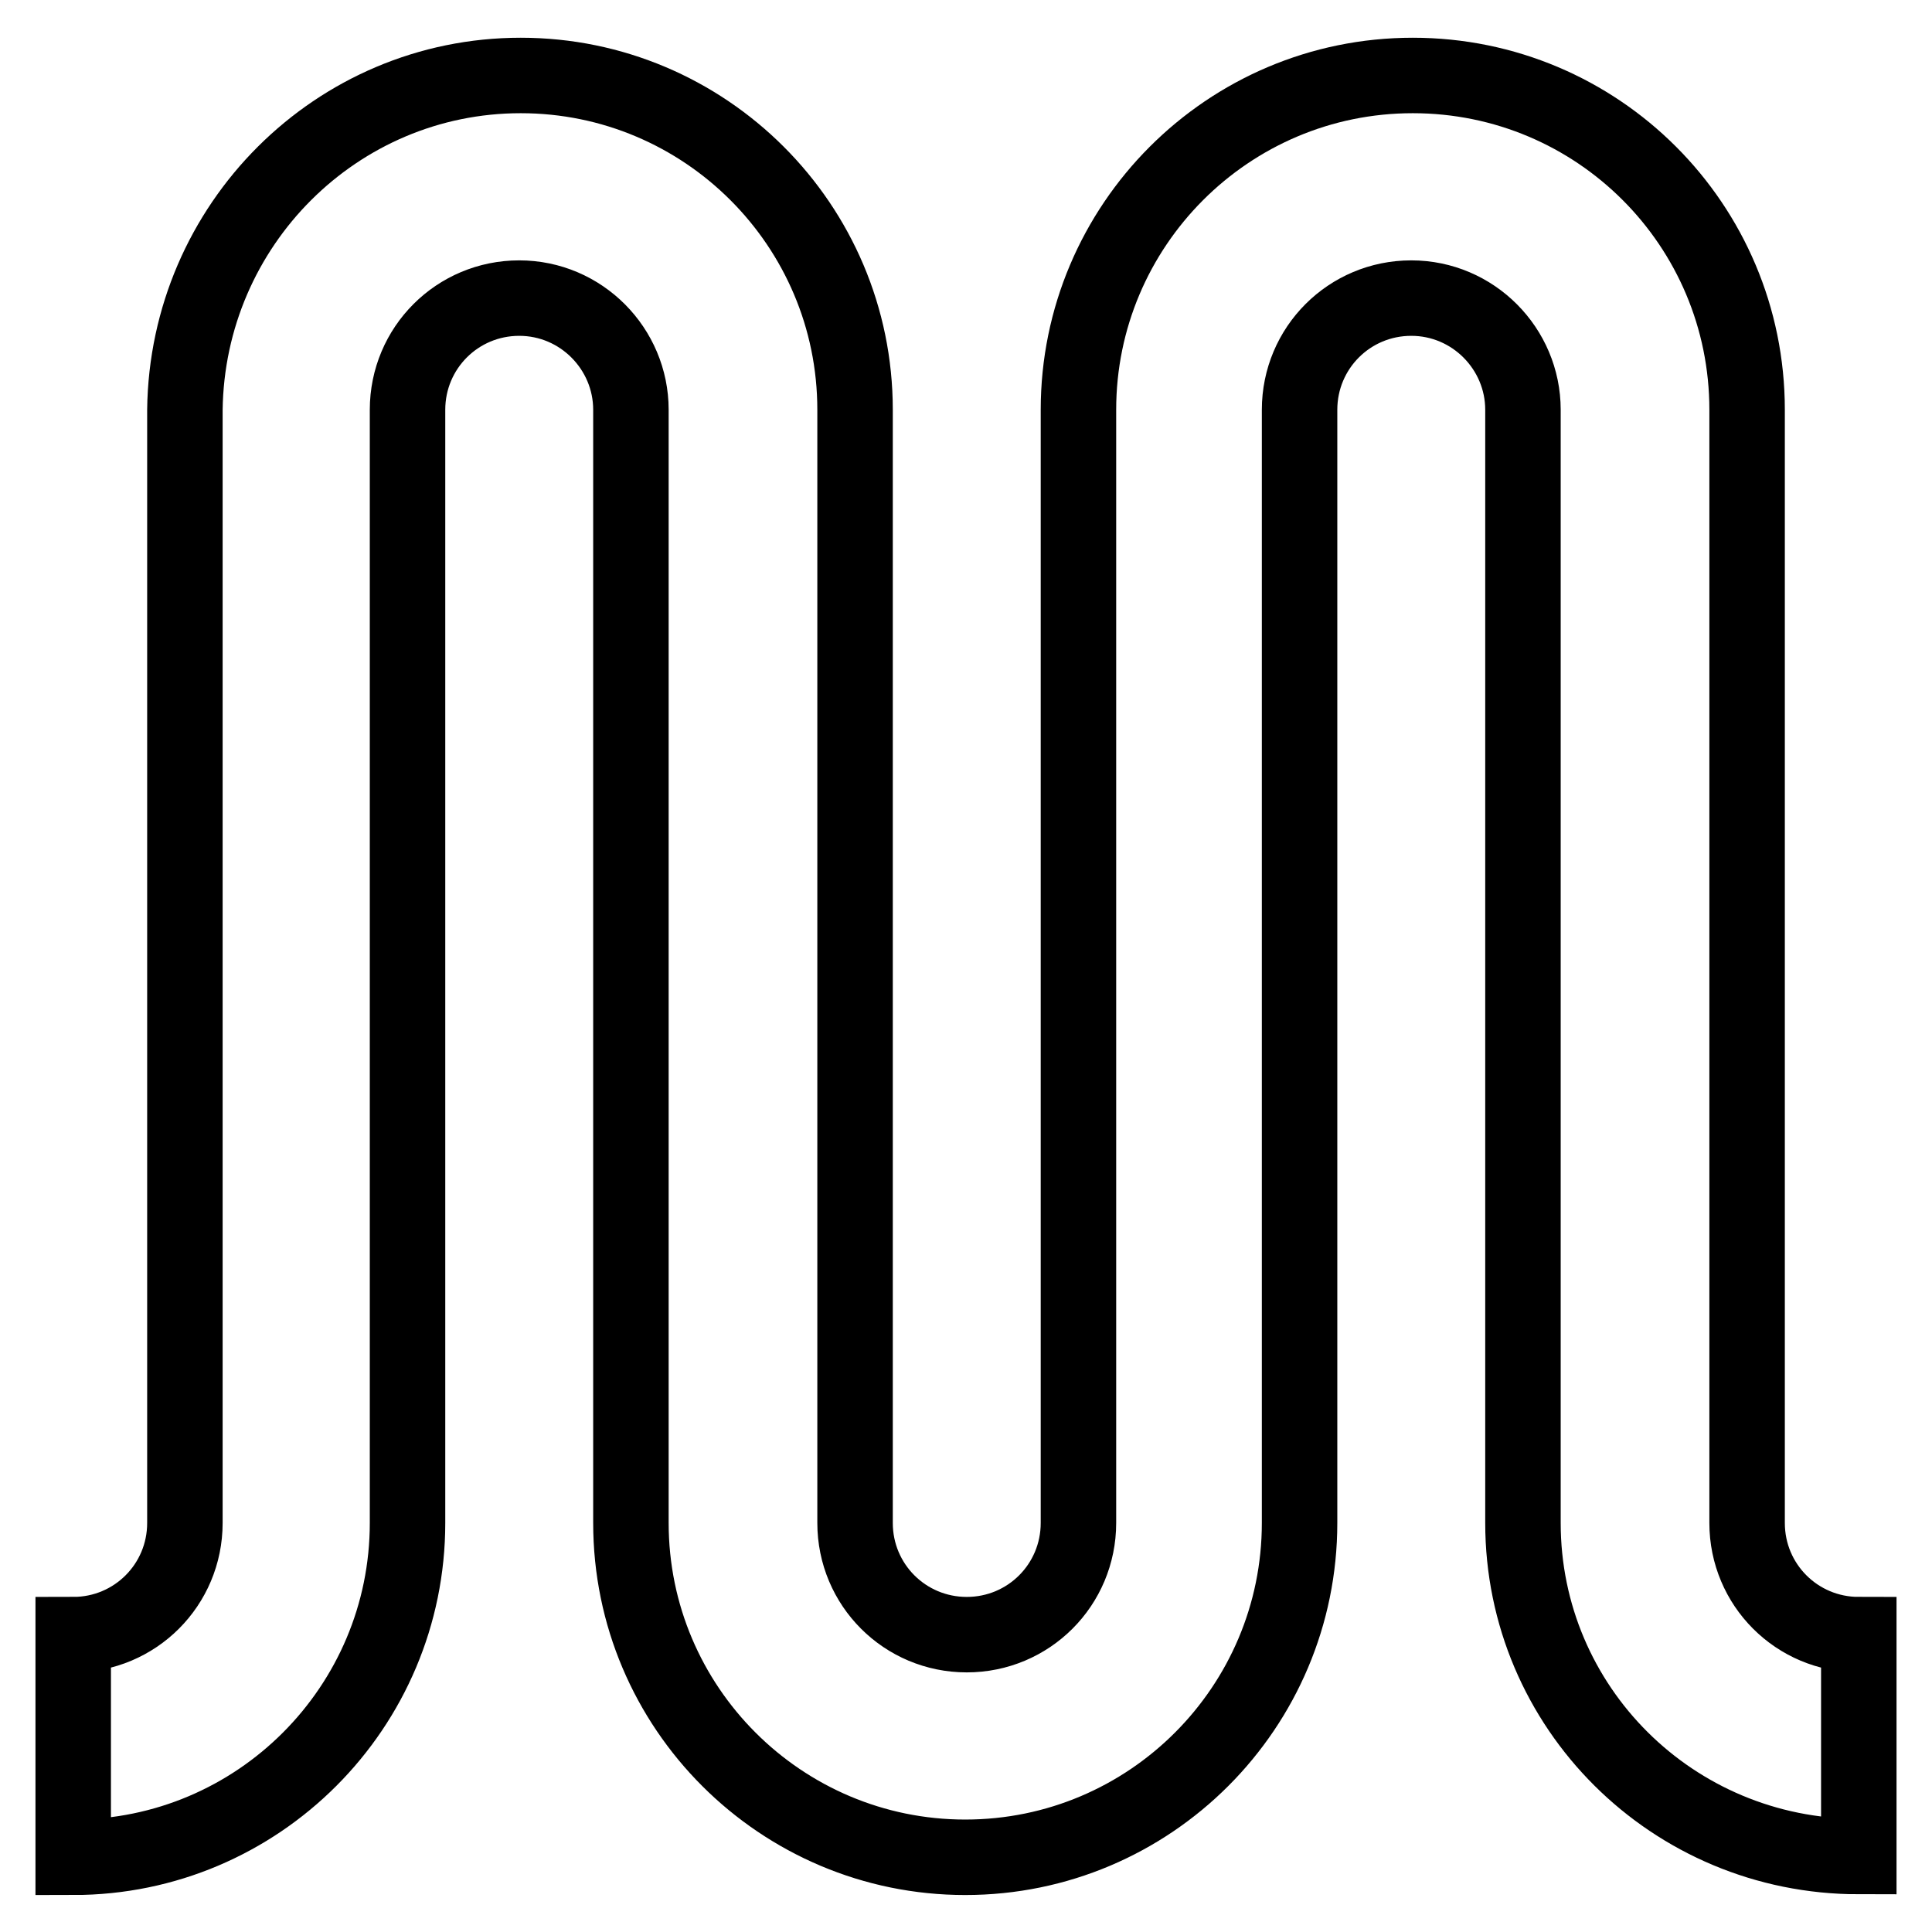 <?xml version="1.0" encoding="utf-8"?>
<!-- Svg Vector Icons : http://www.onlinewebfonts.com/icon -->
<!DOCTYPE svg PUBLIC "-//W3C//DTD SVG 1.1//EN" "http://www.w3.org/Graphics/SVG/1.1/DTD/svg11.dtd">
<svg version="1.1" xmlns="http://www.w3.org/2000/svg" xmlns:xlink="http://www.w3.org/1999/xlink" x="0px" y="0px" viewBox="0 0 256 256" enable-background="new 0 0 256 256" xml:space="preserve">
<g> <path stroke-width="10" fill-opacity="0" stroke="#000000"  d="M201.8,201.8L201.8,201.8V54.3c0-8.1-6.6-14.8-14.8-14.8s-14.8,6.6-14.8,14.8v147.5l0,0 c0,24.4-19.8,44.3-44.3,44.3c-24.4,0-44.3-19.8-44.3-44.3V54.3c0-8.1-6.6-14.8-14.8-14.8s-14.8,6.6-14.8,14.8v147.5l0,0 c0,24.4-19.8,44.3-44.3,44.3v-29.5c8.2,0,14.8-6.6,14.8-14.8l0,0V54.3C24.8,29.8,44.6,10,69,10s44.3,19.8,44.3,44.3v147.5 c0,8.2,6.6,14.8,14.8,14.8c8.2,0,14.8-6.6,14.8-14.8V54.3l0,0c0-24.4,19.8-44.3,44.3-44.3s44.3,19.8,44.3,44.3v147.5 c0,8.2,6.6,14.8,14.8,14.8V246C221.6,246,201.8,226.2,201.8,201.8z"/></g>
</svg>